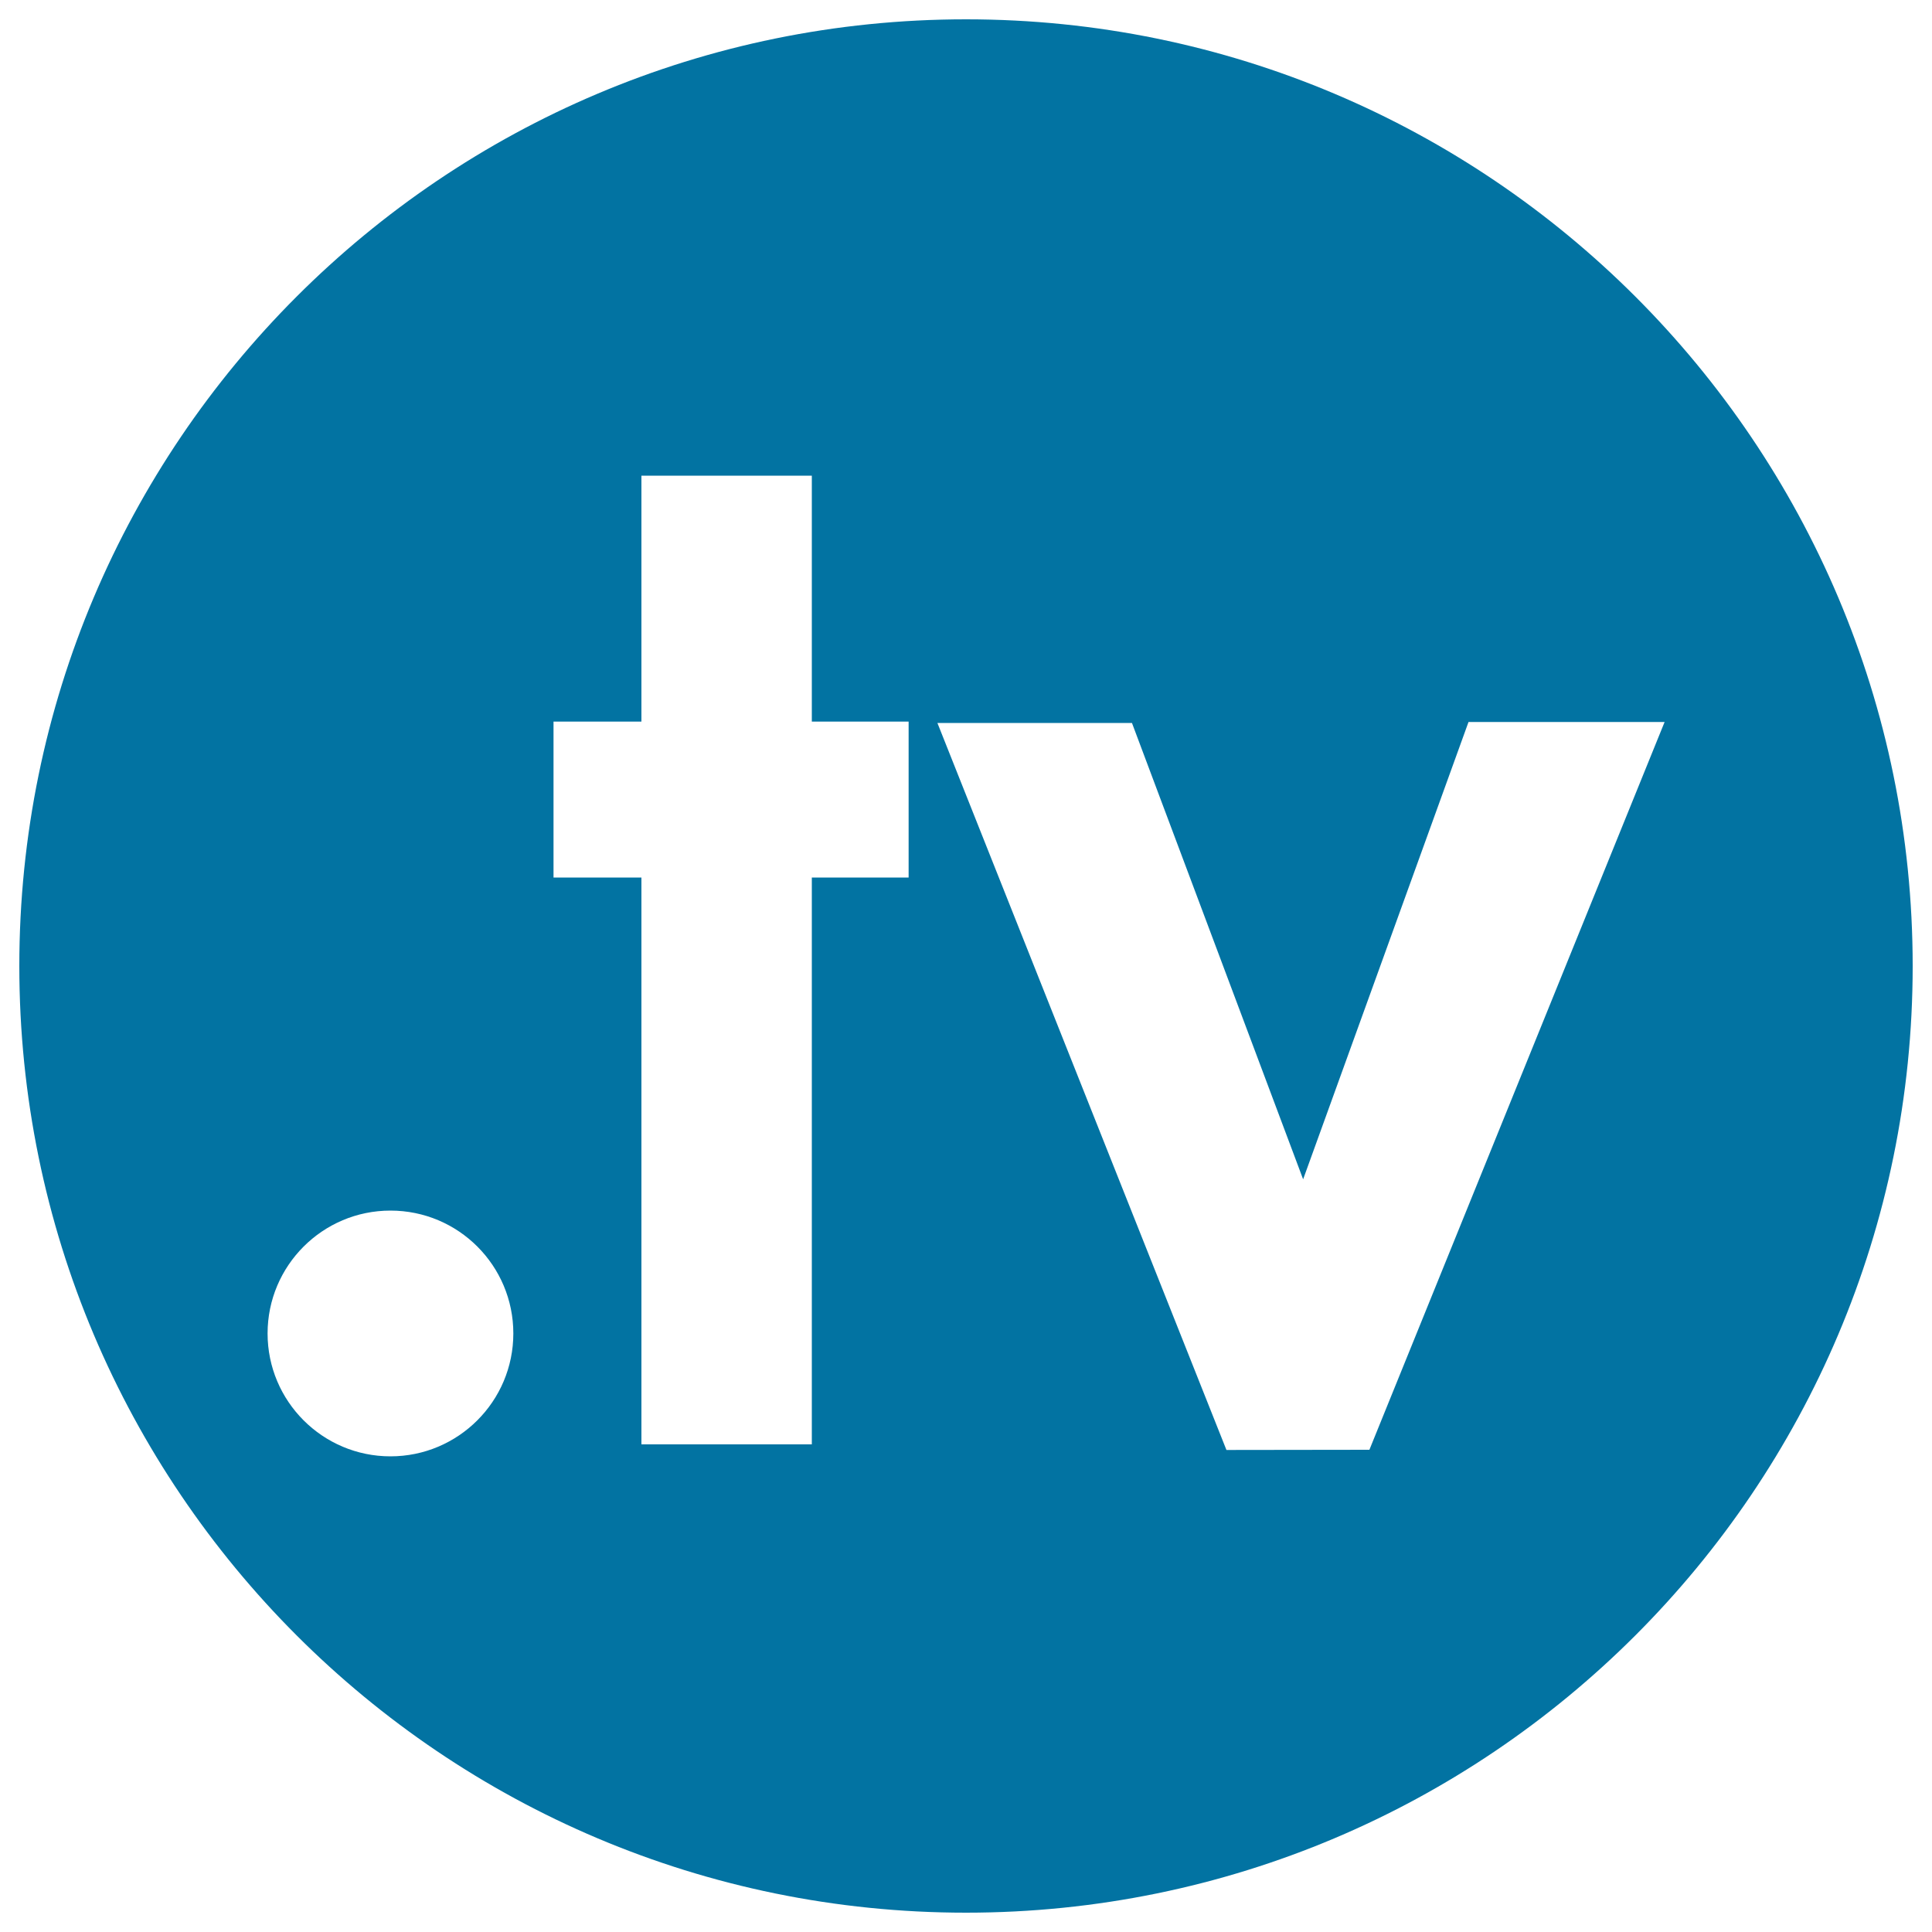 <svg xmlns="http://www.w3.org/2000/svg" viewBox="0 0 1000 1000" style="fill:#0273a2">
<title>Cross Tv Logo SVG icon</title>
<g><path d="M500,10C229.4,10,10,229.4,10,500c0,270.6,219.4,490,490,490s490-219.4,490-490C990,229.4,770.6,10,500,10z M202.1,753.8c-35.1,0-63.6-28.5-63.6-63.6s28.5-63.6,63.6-63.6c35.2,0,63.6,28.5,63.6,63.6S237.2,753.8,202.1,753.8z M470.3,454.2h-50.1v293.4H332V454.2h-45.5v-80.7H332V246.2h88.2v127.3h50.1V454.2z M708.8,750.4l-74,0.1L485.2,374.2h100.7l88.6,236.2l85.6-236.7h101.5L708.8,750.4z"/></g>
</svg>